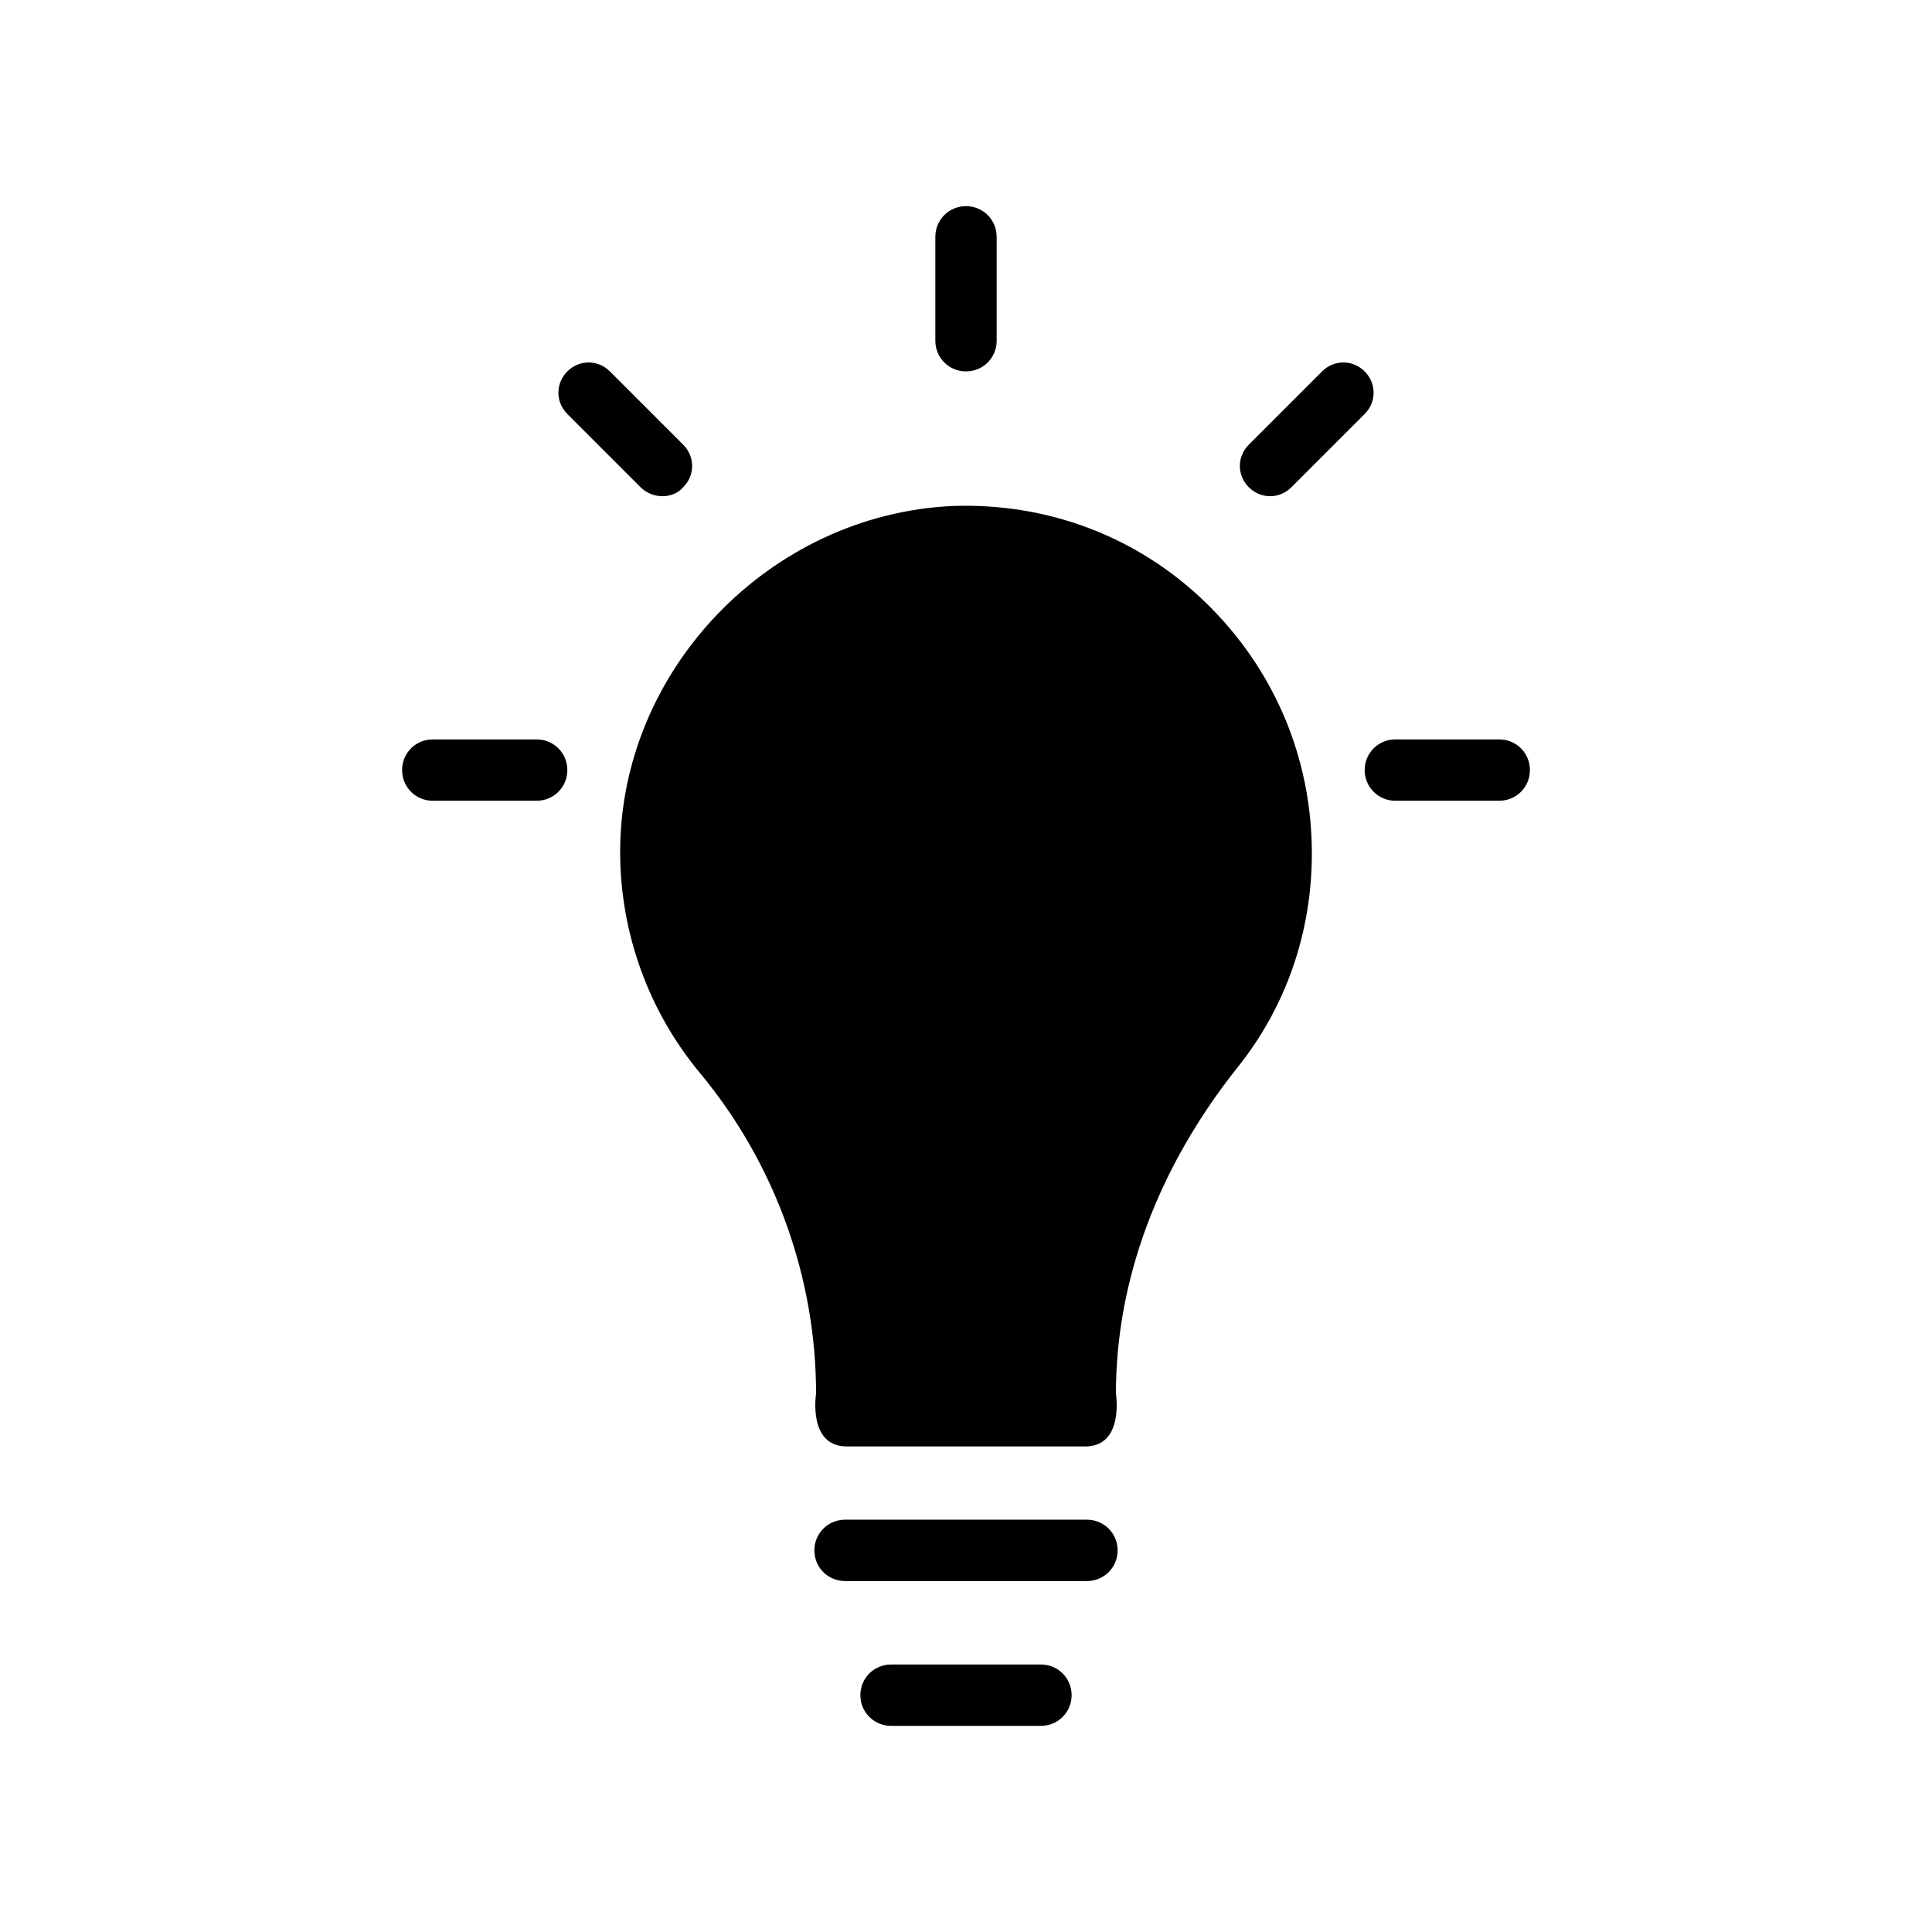 <?xml version="1.0" encoding="UTF-8"?> <svg xmlns="http://www.w3.org/2000/svg" viewBox="0 0 113.4 113.4"><path d="M70.8 35.4c-4-3.9-9.3-5.9-14.9-5.7-10.7.5-19.5 9.6-19.5 20.3 0 4.8 1.7 9.4 4.7 13 4.4 5.3 6.8 12 6.8 18.8 0 0-.5 3.1 1.8 3.1h14c2.3 0 1.8-3.1 1.8-3.1 0-6.7 2.5-13.3 7.1-19.1 2.9-3.6 4.4-8 4.4-12.6 0-5.6-2.2-10.8-6.2-14.7zm-1 23.1M80.1 21.8c-.7-.7-1.8-.7-2.5 0l-4.3 4.3c-.7.7-.7 1.8 0 2.5s1.8.7 2.5 0l4.3-4.3c.7-.7.7-1.8 0-2.5zm0 0M63.8 89.2H49.6c-1 0-1.8.8-1.8 1.8s.8 1.8 1.8 1.8h14.2c1 0 1.8-.8 1.8-1.8s-.8-1.8-1.8-1.8zm0-1.8M61.1 97.7h-8.8c-1 0-1.8.8-1.8 1.8s.8 1.8 1.8 1.8h8.8c1 0 1.8-.8 1.8-1.8s-.8-1.8-1.8-1.8zm0-1.8M56.7 21.8c1 0 1.8-.8 1.8-1.8v-6.1c0-1-.8-1.8-1.8-1.8s-1.8.8-1.8 1.8V20c0 1 .8 1.8 1.8 1.8zm0 0M40.1 28.6c.7-.7.7-1.8 0-2.5l-4.3-4.3c-.7-.7-1.8-.7-2.5 0s-.7 1.8 0 2.5l4.3 4.3c.7.7 1.9.7 2.5 0zm0 0M88 43.4h-6.1c-1 0-1.8.8-1.8 1.8s.8 1.8 1.8 1.8H88c1 0 1.8-.8 1.8-1.8s-.8-1.8-1.8-1.8zm0 0M31.5 43.4h-6.1c-1 0-1.8.8-1.8 1.8s.8 1.8 1.8 1.8h6.1c1 0 1.8-.8 1.8-1.8s-.8-1.8-1.8-1.8zm0 0"></path></svg> 